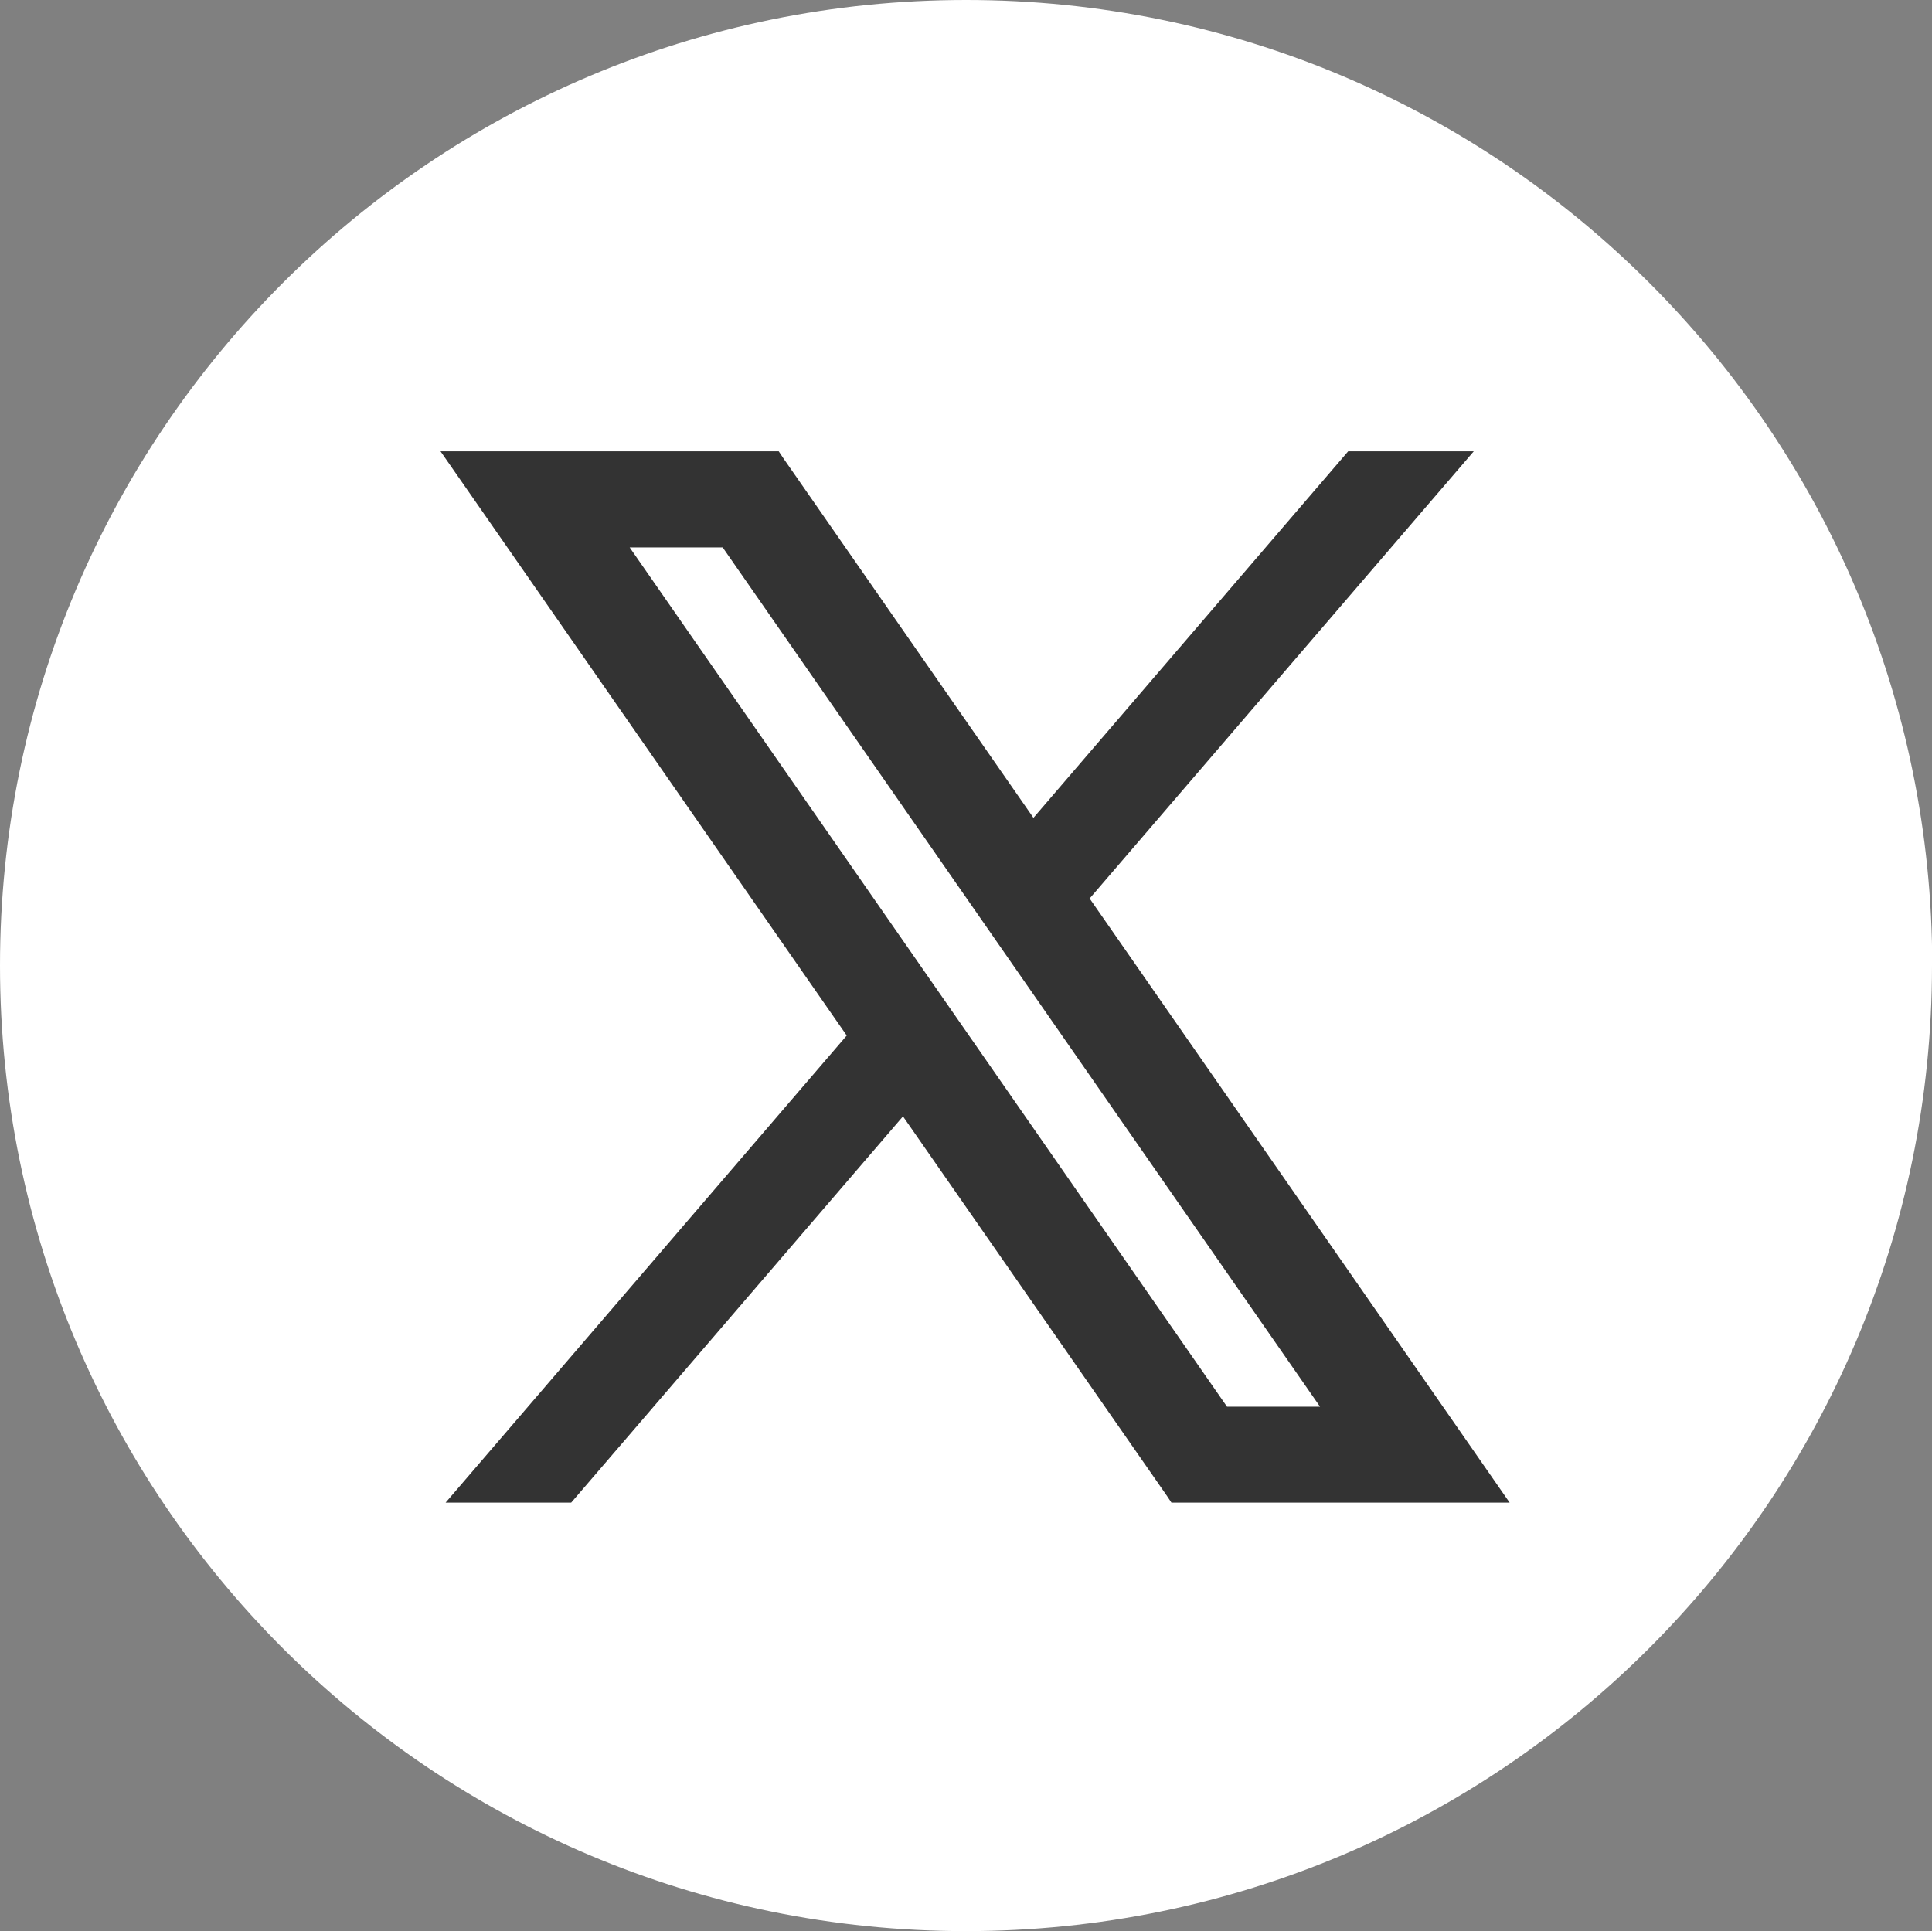 <?xml version="1.0" encoding="UTF-8"?>
<svg id="_レイヤー_2" data-name="レイヤー 2" xmlns="http://www.w3.org/2000/svg" viewBox="0 0 87.23 87.2">
  <rect x="0" y="0" width="87.23" height="87.2" fill="#808080" stroke="none"/>
  <defs>
    <style>
      .cls-1 {
        fill: #fff;
      }

      .cls-2 {
        fill: #333;
      }
    </style>
  </defs>
  <g id="_饑1" data-name="ﾑ饑1">
    <g>
      <path class="cls-1" d="M87.23,43.6c0,24.08-19.53,43.6-43.62,43.6S0,67.68,0,43.6,19.53,0,43.62,0s43.62,19.52,43.62,43.6Z"/>
      <path class="cls-2" d="M49.19,40.58l17.35-20.2h-5.67l-14.21,16.55-11.3-16.25-.2-.3h-15.27l18.34,26.38-18.11,21.09h5.67l14.98-17.44,11.92,17.14.2.3h15.27l-18.95-27.26ZM32.63,24.72l26.97,38.8h-4.2L28.43,24.72h4.2Z"/>
    </g>
  </g>
</svg>
